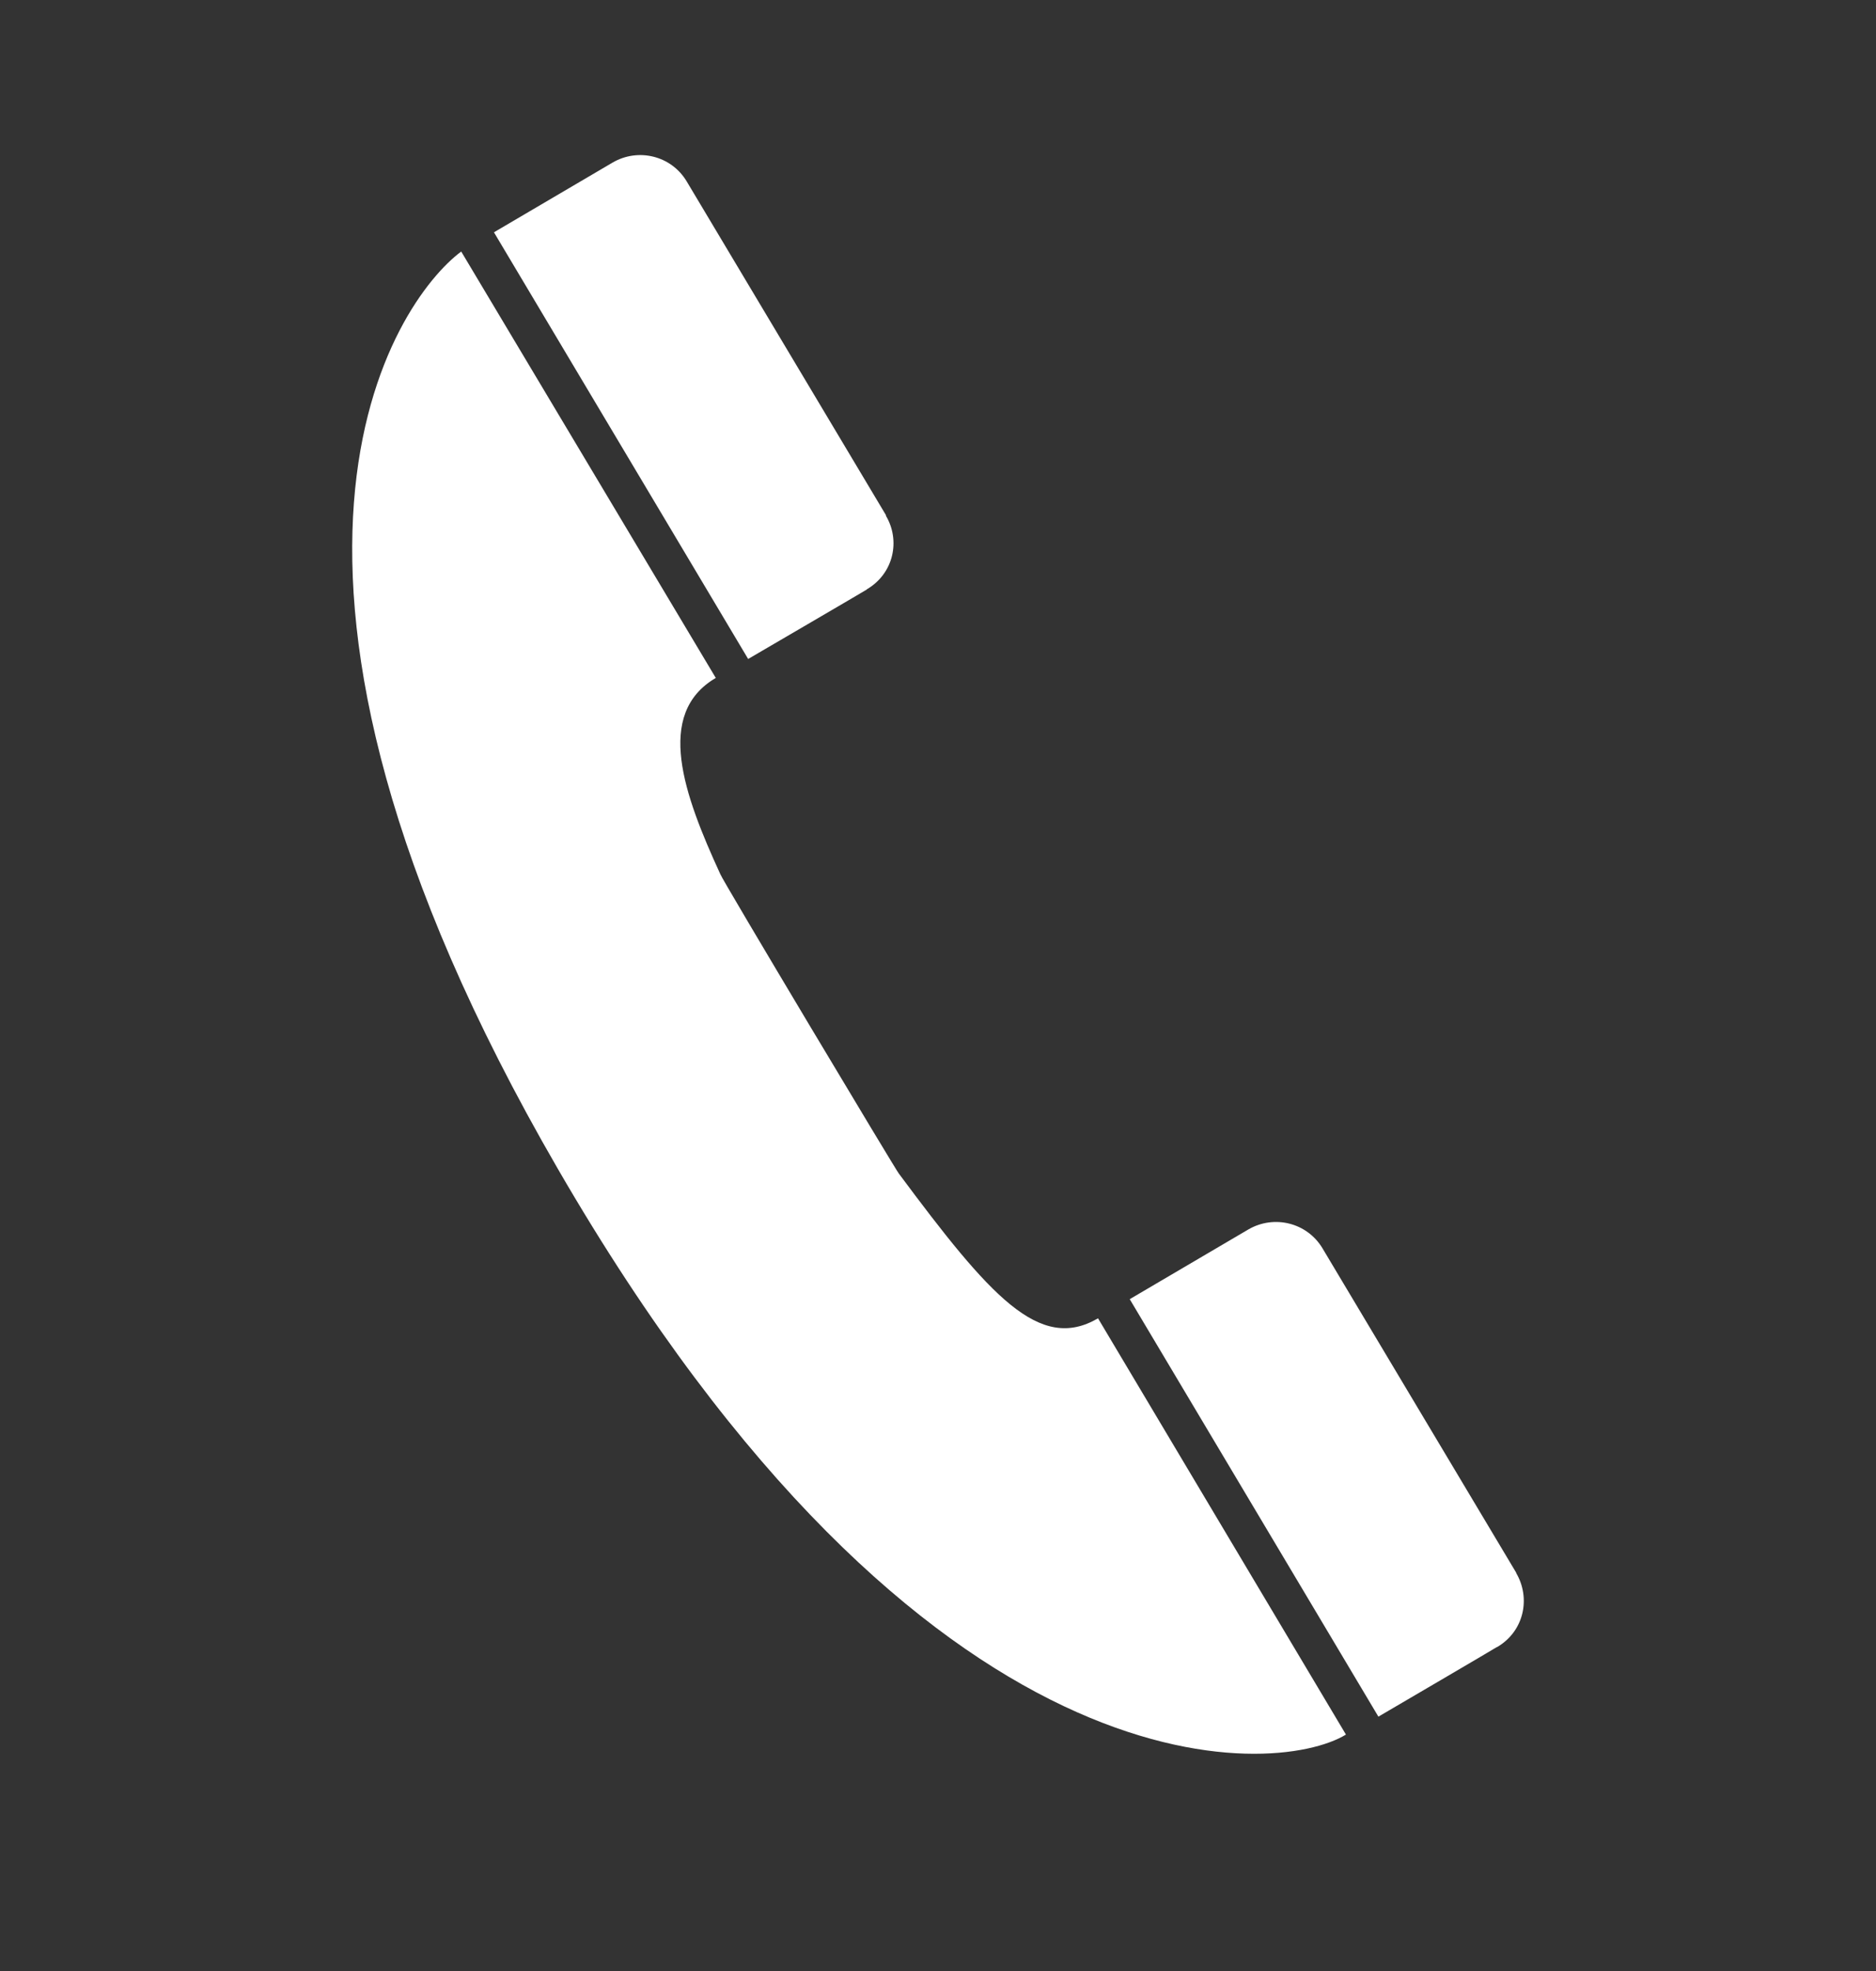 <svg width="20" height="21" viewBox="0 0 20 21" fill="none" xmlns="http://www.w3.org/2000/svg">
<rect x="0" y="0" width="20" height="21" fill="#333333" stroke="none"/>
<path d="M9.582 12.503C9.566 12.492 7.686 9.353 7.679 9.313C7.291 8.469 6.977 7.606 7.631 7.223L4.917 2.68C4.214 3.202 2.226 6.035 5.948 12.455C9.869 19.221 13.601 18.939 14.349 18.481L11.706 14.046C11.081 14.411 10.554 13.81 9.582 12.503ZM16.164 16.76L16.164 16.756C16.164 16.756 14.1 13.301 14.099 13.3C13.935 13.026 13.583 12.94 13.309 13.099L12.044 13.842L14.695 18.29C14.695 18.29 15.96 17.55 15.959 17.548H15.962C16.252 17.377 16.319 17.023 16.164 16.76ZM9.241 6.281V6.279C9.532 6.108 9.6 5.754 9.444 5.494L9.446 5.49C9.446 5.49 7.322 1.934 7.321 1.933C7.157 1.658 6.804 1.573 6.531 1.732L5.266 2.475L7.976 7.021C7.976 7.021 9.241 6.283 9.241 6.281Z" fill="white"/>
</svg>
